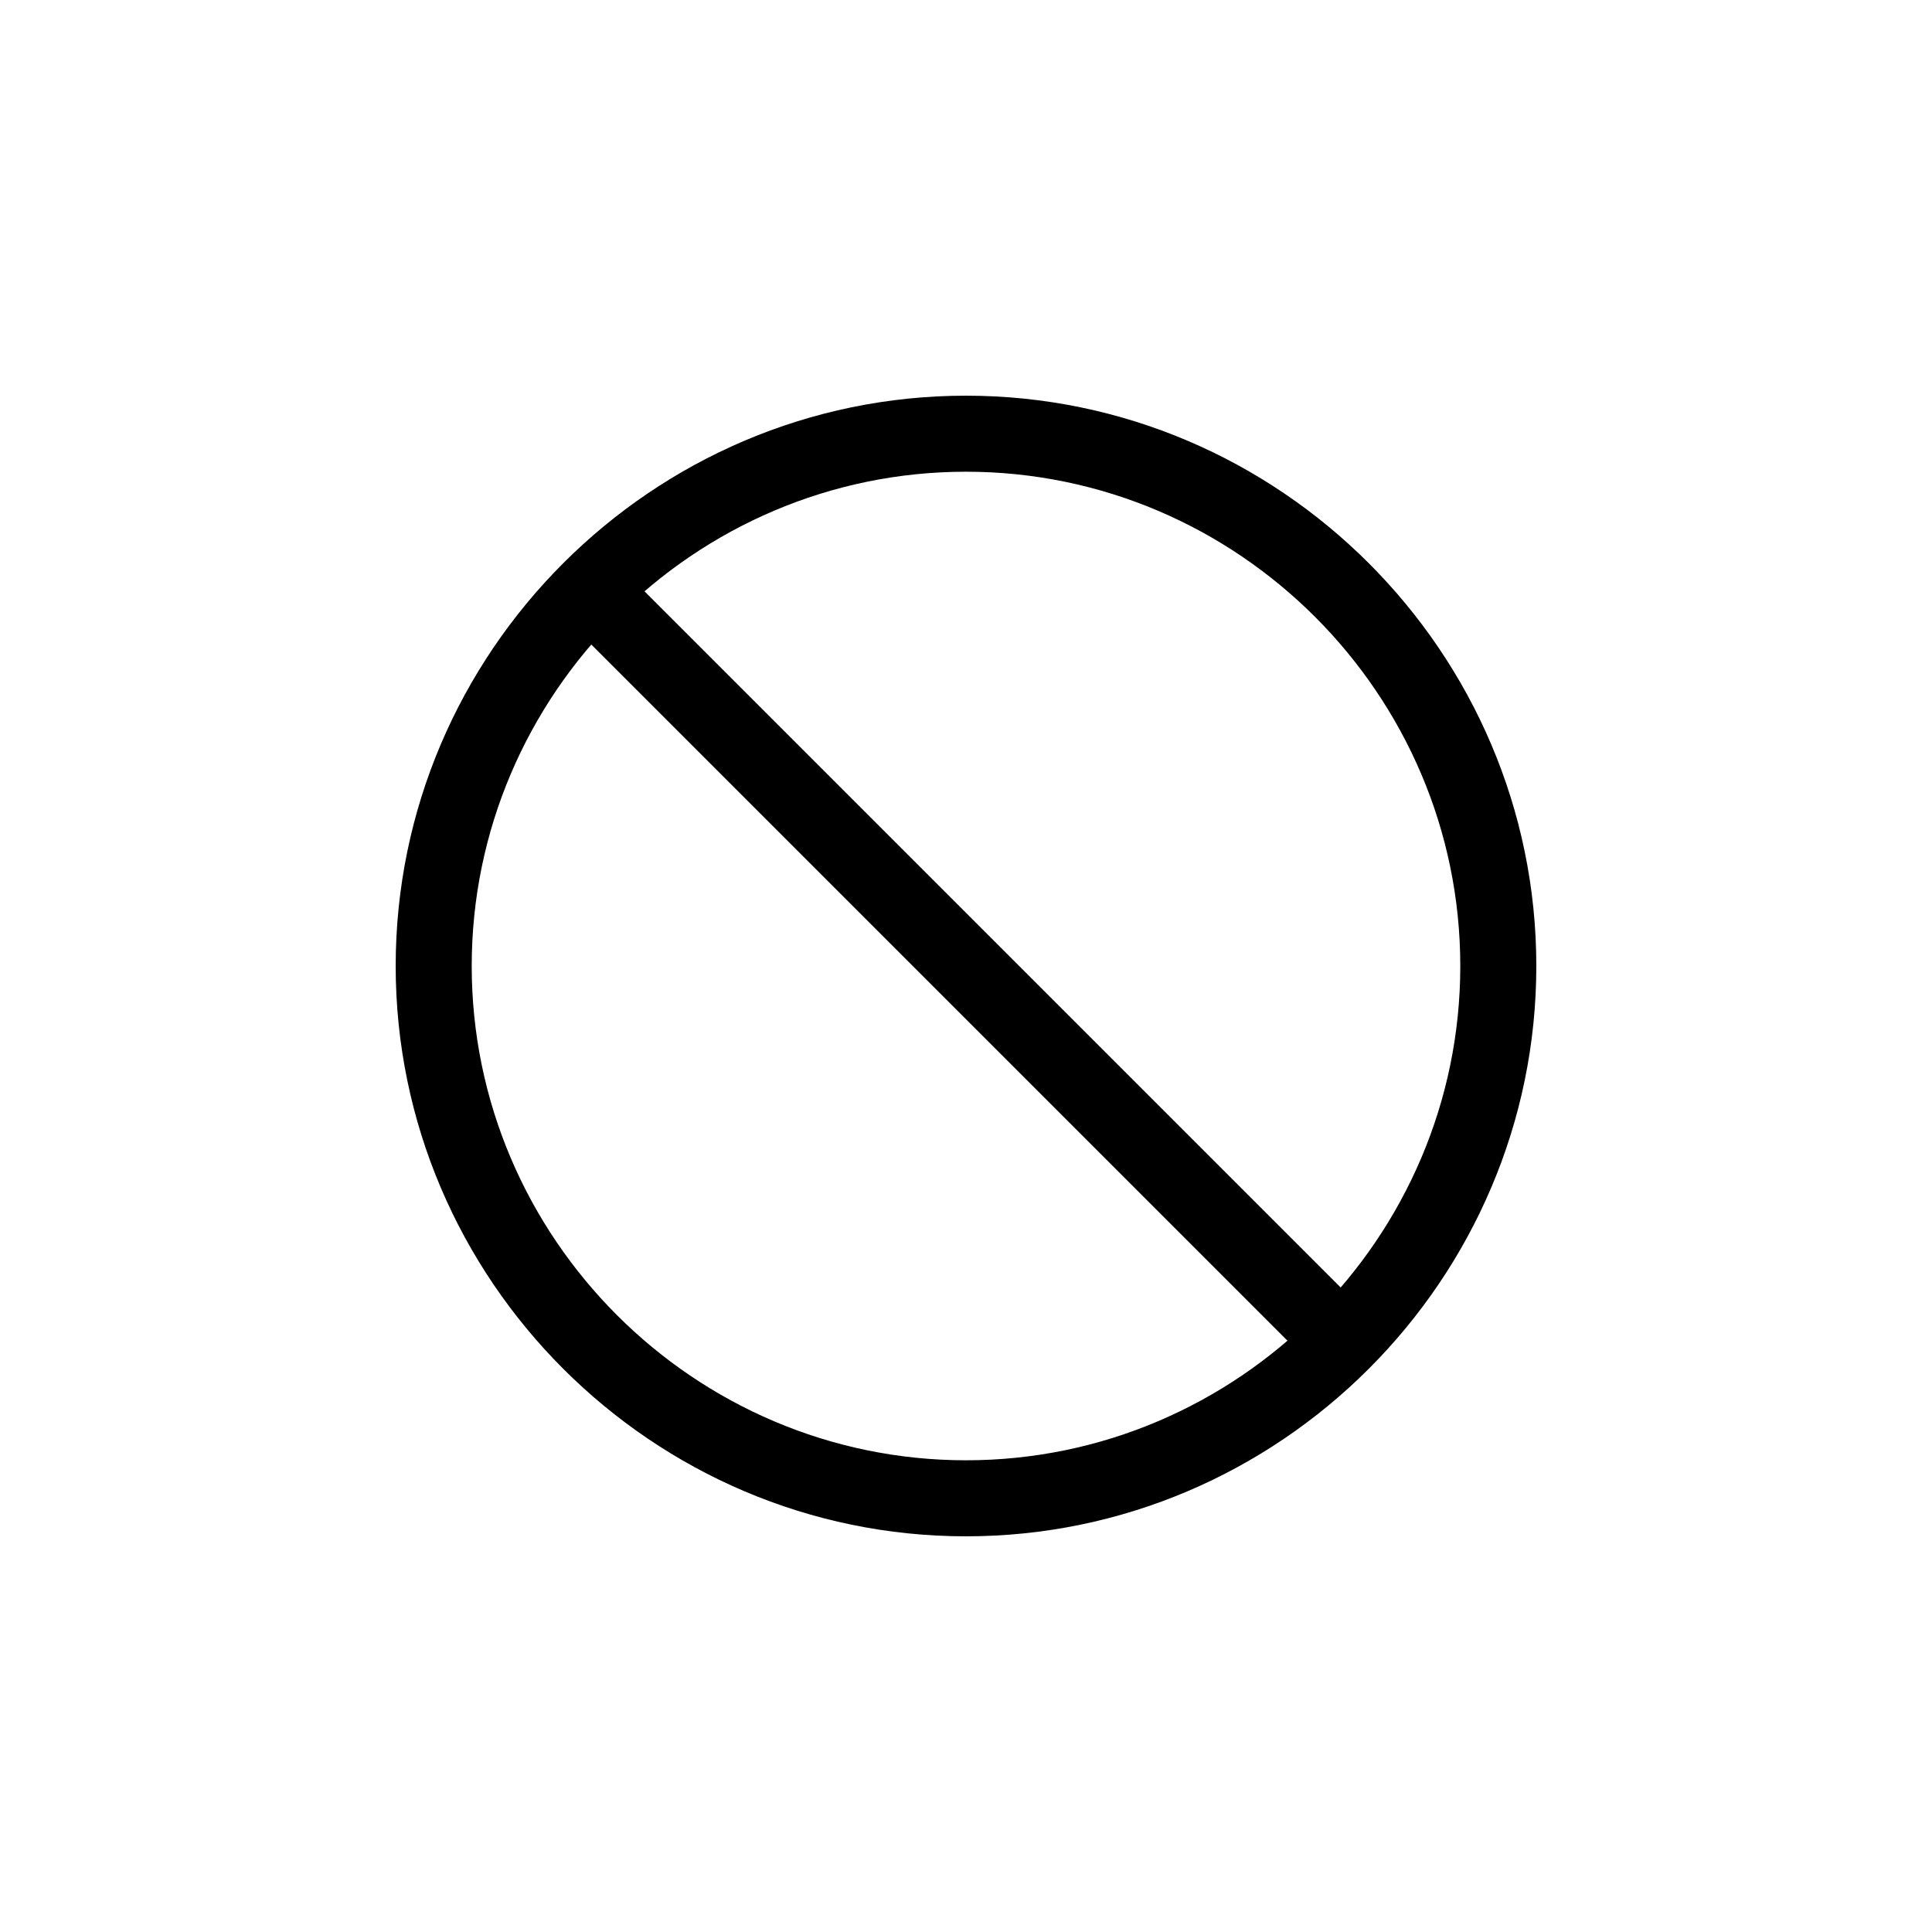 <?xml version="1.0" encoding="UTF-8"?>
<!-- Uploaded to: ICON Repo, www.svgrepo.com, Generator: ICON Repo Mixer Tools -->
<svg fill="#000000" width="800px" height="800px" version="1.1" viewBox="144 144 512 512" xmlns="http://www.w3.org/2000/svg">
 <g>
  <path d="m400 551.14c-83.129 0-151.14-68.016-151.14-151.14s68.016-151.14 151.14-151.14 151.14 68.016 151.14 151.14c-0.004 83.133-68.016 151.14-151.14 151.14zm0-282.13c-72.043 0-130.99 58.945-130.99 130.99 0 72.043 58.945 130.99 130.99 130.99 72.043 0 130.99-58.945 130.99-130.99-0.004-72.047-58.949-130.99-130.99-130.99z"/>
  <path d="m495.72 505.8c-2.519 0-5.039-1.008-7.055-3.023l-191.45-191.45c-4.031-4.031-4.031-10.078 0-14.105 4.031-4.031 10.078-4.031 14.105 0l191.45 191.45c4.031 4.031 4.031 10.078 0 14.105-2.012 2.016-4.531 3.023-7.051 3.023z"/>
 </g>
</svg>